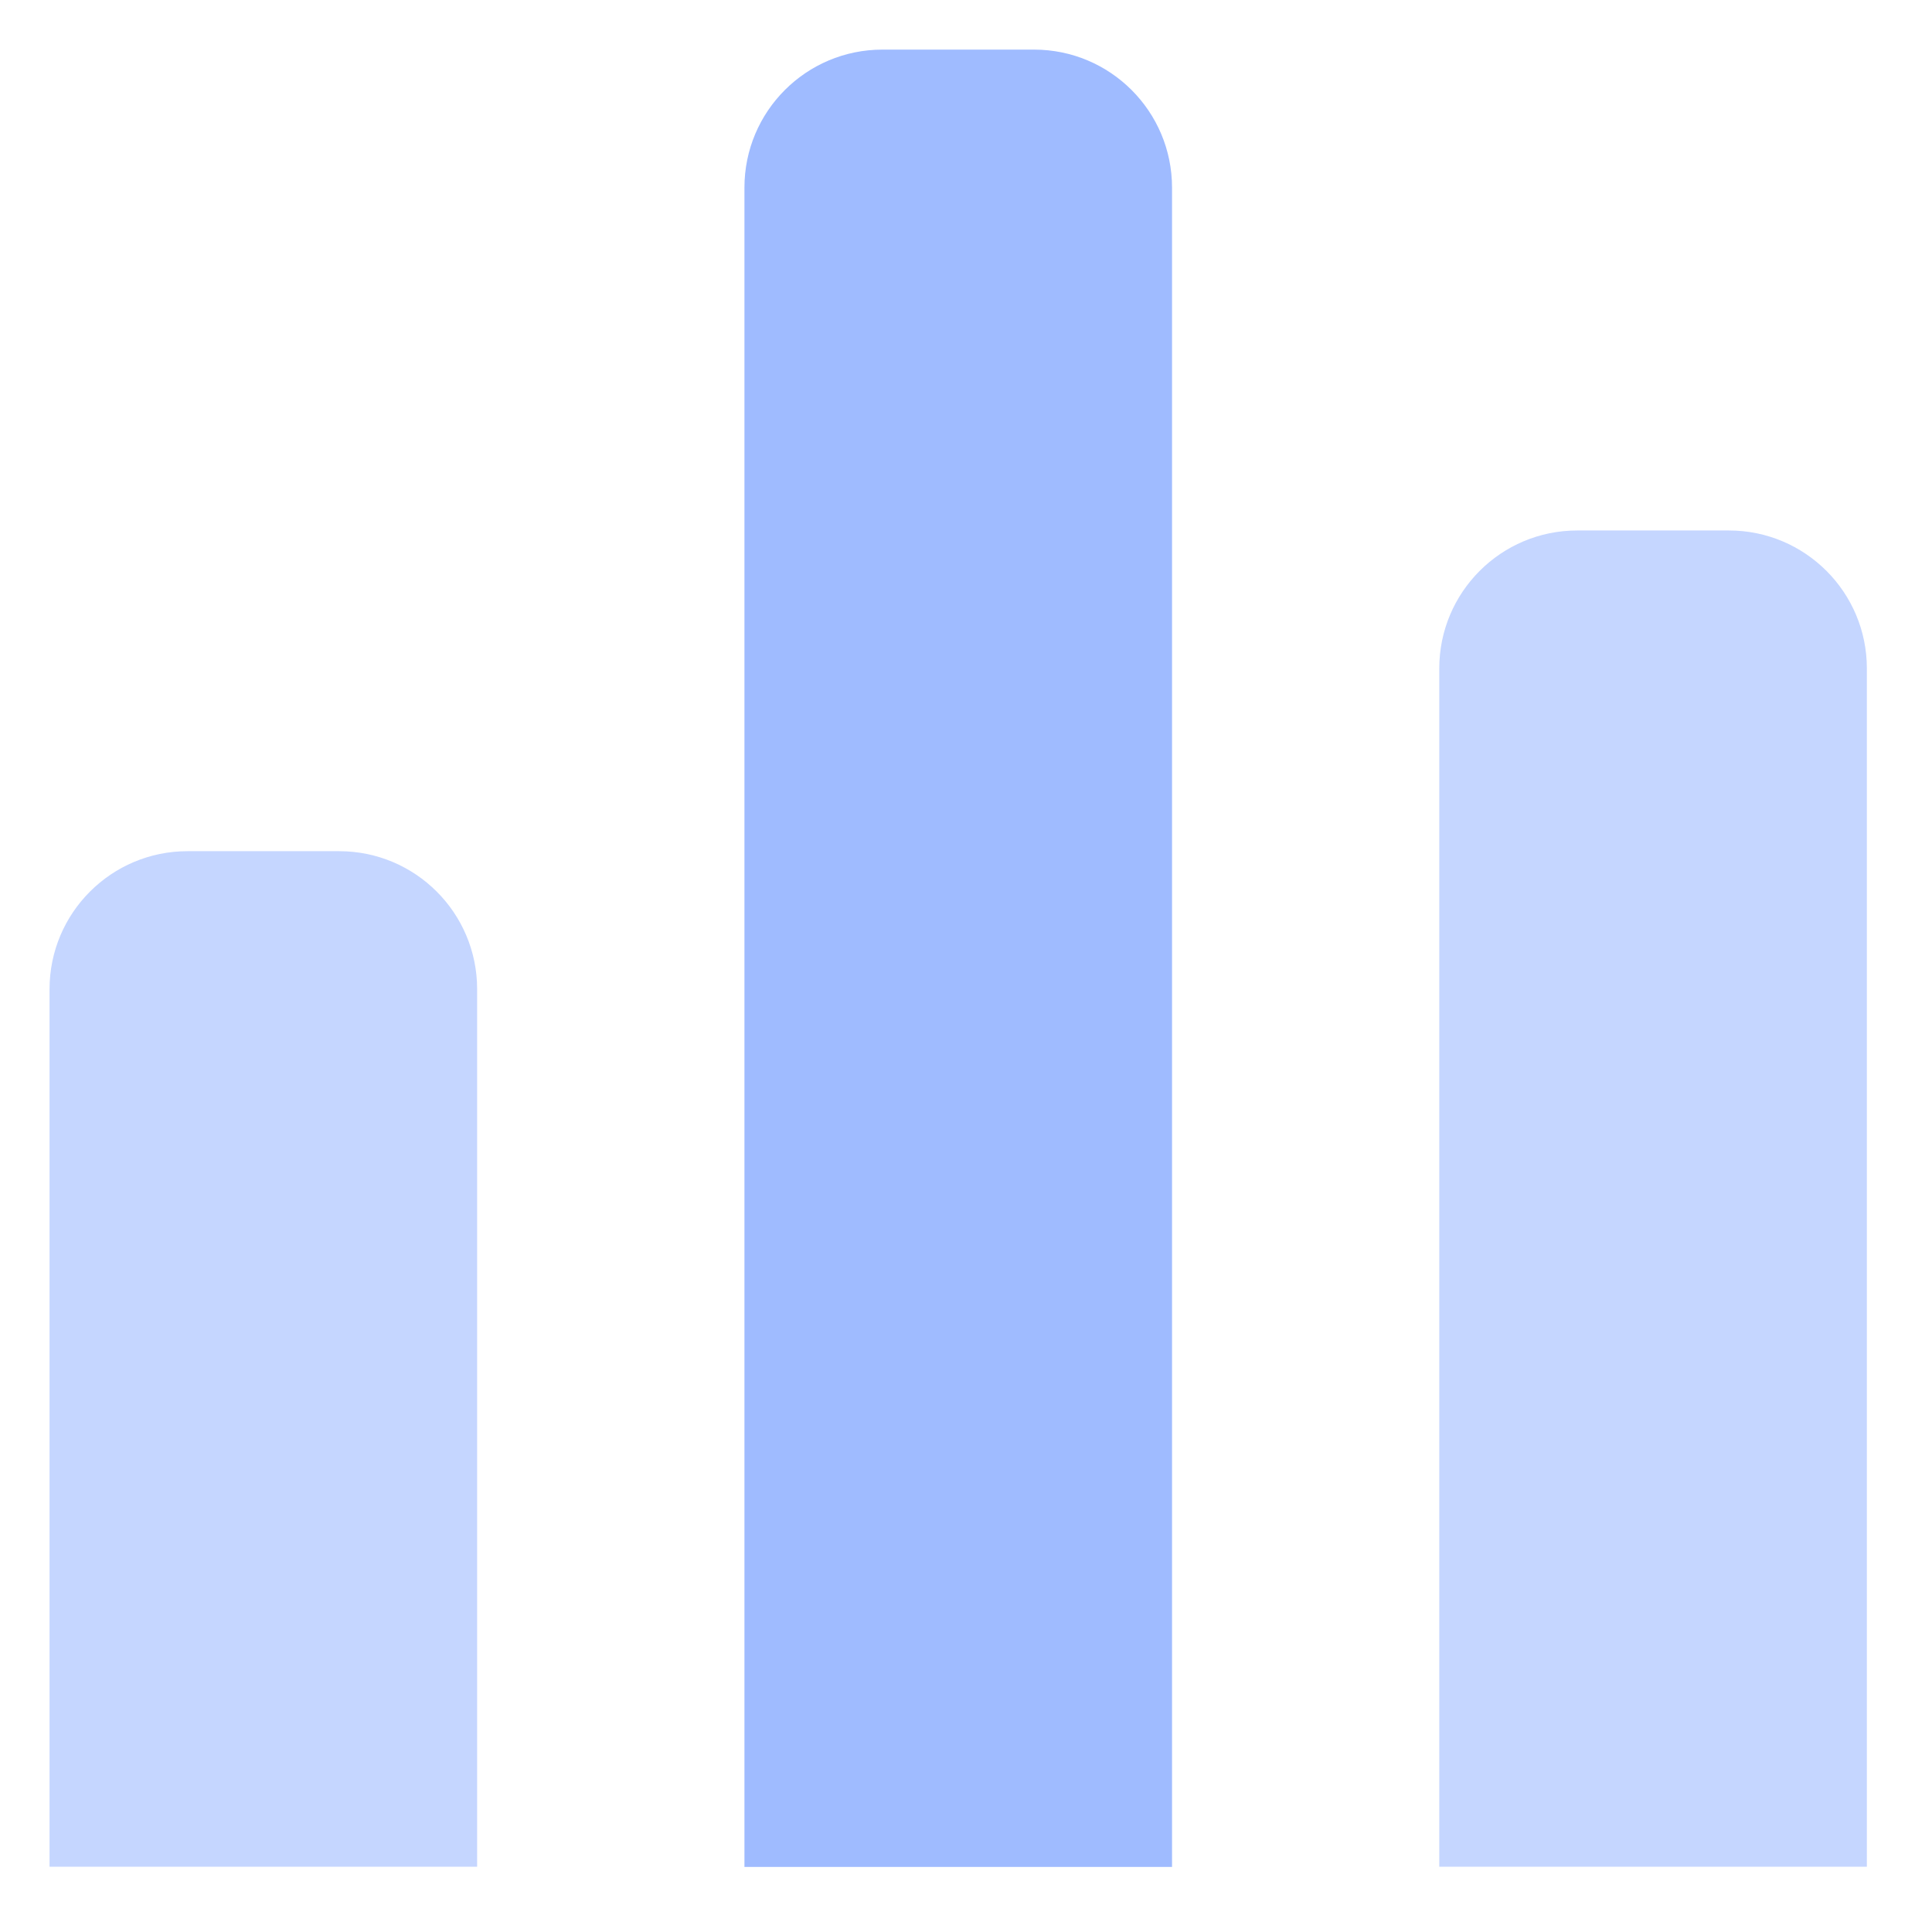 <svg width="28" height="28" viewBox="0 0 28 28" fill="none" xmlns="http://www.w3.org/2000/svg">
<path d="M0.718 14.336C0.718 13.231 1.614 12.336 2.718 12.336H4.915C6.02 12.336 6.915 13.231 6.915 14.336V27.054H0.718V14.336Z" fill="#C5D6FF"/>
<path d="M10.789 2.719C10.789 1.614 11.684 0.719 12.789 0.719H14.986C16.09 0.719 16.986 1.614 16.986 2.719V27.057H10.789V2.719Z" fill="#9FBBFF"/>
<path d="M20.859 9.688C20.859 8.583 21.754 7.688 22.859 7.688H25.056C26.161 7.688 27.056 8.583 27.056 9.688V27.054H20.859V9.688Z" fill="#C5D6FF"/>
</svg>
